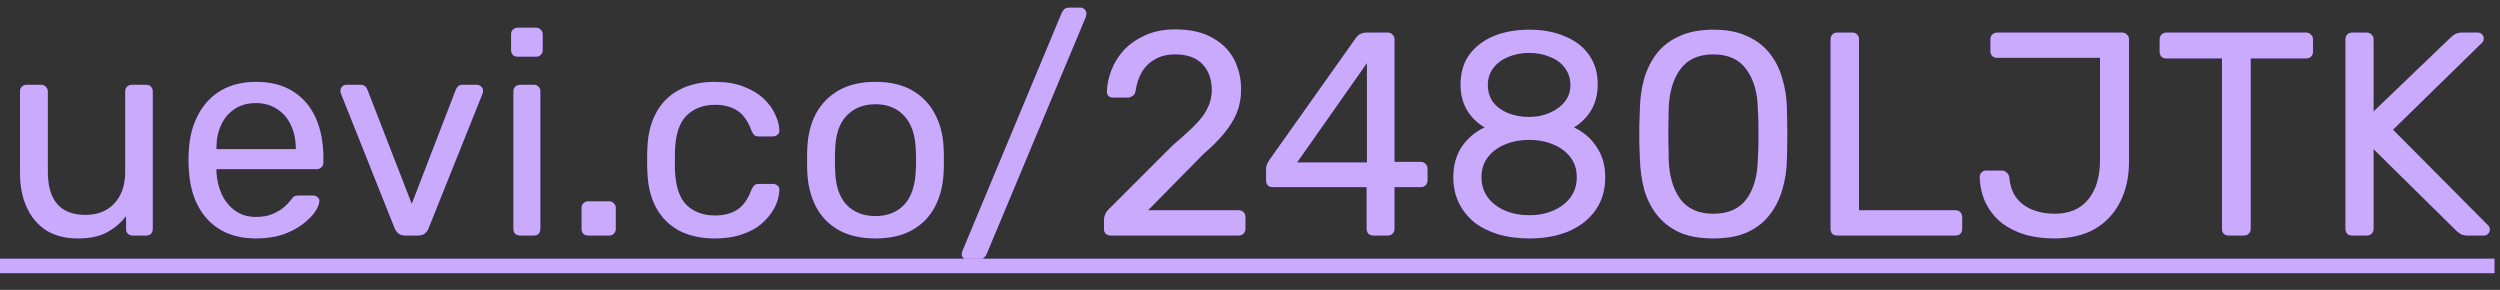 <svg width="138" height="16" viewBox="0 0 138 16" fill="none" xmlns="http://www.w3.org/2000/svg">
<rect x="0" y="0" width="138" height="16" fill="#333333" stroke="none"/>
<path d="M4.288 13.16C3.605 13.16 3.024 13.011 2.544 12.712C2.075 12.403 1.717 11.976 1.472 11.432C1.227 10.888 1.104 10.264 1.104 9.56V5.048C1.104 4.941 1.136 4.856 1.2 4.792C1.275 4.717 1.365 4.68 1.472 4.68H2.272C2.379 4.68 2.464 4.717 2.528 4.792C2.603 4.856 2.64 4.941 2.64 5.048V9.48C2.64 11.069 3.333 11.864 4.72 11.864C5.381 11.864 5.909 11.656 6.304 11.24C6.709 10.813 6.912 10.227 6.912 9.48V5.048C6.912 4.941 6.944 4.856 7.008 4.792C7.083 4.717 7.173 4.68 7.28 4.68H8.064C8.181 4.68 8.272 4.717 8.336 4.792C8.4 4.856 8.432 4.941 8.432 5.048V12.632C8.432 12.739 8.4 12.829 8.336 12.904C8.272 12.968 8.181 13 8.064 13H7.328C7.221 13 7.131 12.968 7.056 12.904C6.992 12.829 6.96 12.739 6.96 12.632V11.928C6.672 12.301 6.32 12.6 5.904 12.824C5.499 13.048 4.96 13.16 4.288 13.16ZM14.121 13.16C13.022 13.16 12.148 12.824 11.497 12.152C10.846 11.469 10.489 10.541 10.425 9.368C10.414 9.229 10.409 9.053 10.409 8.84C10.409 8.616 10.414 8.435 10.425 8.296C10.468 7.539 10.644 6.877 10.953 6.312C11.262 5.736 11.684 5.293 12.217 4.984C12.761 4.675 13.396 4.52 14.121 4.52C14.932 4.52 15.609 4.691 16.153 5.032C16.708 5.373 17.129 5.859 17.417 6.488C17.705 7.117 17.849 7.853 17.849 8.696V8.968C17.849 9.085 17.812 9.176 17.737 9.24C17.673 9.304 17.588 9.336 17.481 9.336H11.945C11.945 9.347 11.945 9.368 11.945 9.4C11.945 9.432 11.945 9.459 11.945 9.48C11.966 9.917 12.062 10.328 12.233 10.712C12.404 11.085 12.649 11.389 12.969 11.624C13.289 11.859 13.673 11.976 14.121 11.976C14.505 11.976 14.825 11.917 15.081 11.8C15.337 11.683 15.545 11.555 15.705 11.416C15.865 11.267 15.972 11.155 16.025 11.08C16.121 10.941 16.196 10.861 16.249 10.84C16.302 10.808 16.388 10.792 16.505 10.792H17.273C17.38 10.792 17.465 10.824 17.529 10.888C17.604 10.941 17.636 11.021 17.625 11.128C17.614 11.288 17.529 11.485 17.369 11.72C17.209 11.944 16.98 12.168 16.681 12.392C16.382 12.616 16.02 12.803 15.593 12.952C15.166 13.091 14.676 13.16 14.121 13.16ZM11.945 8.232H16.329V8.184C16.329 7.704 16.238 7.277 16.057 6.904C15.886 6.531 15.636 6.237 15.305 6.024C14.974 5.8 14.58 5.688 14.121 5.688C13.662 5.688 13.268 5.8 12.937 6.024C12.617 6.237 12.372 6.531 12.201 6.904C12.03 7.277 11.945 7.704 11.945 8.184V8.232ZM22.377 13C22.217 13 22.089 12.963 21.993 12.888C21.907 12.813 21.838 12.717 21.785 12.6L18.825 5.176C18.803 5.123 18.793 5.069 18.793 5.016C18.793 4.92 18.825 4.84 18.889 4.776C18.953 4.712 19.033 4.68 19.129 4.68H19.897C20.014 4.68 20.105 4.712 20.169 4.776C20.233 4.84 20.27 4.899 20.281 4.952L22.729 11.256L25.161 4.952C25.182 4.899 25.22 4.84 25.273 4.776C25.337 4.712 25.427 4.68 25.545 4.68H26.329C26.414 4.68 26.489 4.712 26.553 4.776C26.628 4.84 26.665 4.92 26.665 5.016C26.665 5.069 26.654 5.123 26.633 5.176L23.657 12.6C23.614 12.717 23.545 12.813 23.449 12.888C23.363 12.963 23.235 13 23.065 13H22.377ZM28.708 13C28.602 13 28.511 12.968 28.436 12.904C28.372 12.829 28.34 12.739 28.34 12.632V5.048C28.34 4.941 28.372 4.856 28.436 4.792C28.511 4.717 28.602 4.68 28.708 4.68H29.476C29.583 4.68 29.668 4.717 29.732 4.792C29.796 4.856 29.828 4.941 29.828 5.048V12.632C29.828 12.739 29.796 12.829 29.732 12.904C29.668 12.968 29.583 13 29.476 13H28.708ZM28.58 3.128C28.474 3.128 28.383 3.096 28.308 3.032C28.244 2.957 28.212 2.867 28.212 2.76V1.896C28.212 1.789 28.244 1.704 28.308 1.64C28.383 1.565 28.474 1.528 28.58 1.528H29.588C29.695 1.528 29.78 1.565 29.844 1.64C29.919 1.704 29.956 1.789 29.956 1.896V2.76C29.956 2.867 29.919 2.957 29.844 3.032C29.78 3.096 29.695 3.128 29.588 3.128H28.58ZM32.471 13C32.365 13 32.274 12.968 32.199 12.904C32.135 12.829 32.103 12.739 32.103 12.632V11.48C32.103 11.373 32.135 11.288 32.199 11.224C32.274 11.149 32.365 11.112 32.471 11.112H33.623C33.73 11.112 33.815 11.149 33.879 11.224C33.954 11.288 33.991 11.373 33.991 11.48V12.632C33.991 12.739 33.954 12.829 33.879 12.904C33.815 12.968 33.73 13 33.623 13H32.471ZM39.45 13.16C38.693 13.16 38.037 13.016 37.482 12.728C36.938 12.429 36.517 12.008 36.218 11.464C35.92 10.909 35.76 10.248 35.738 9.48C35.728 9.32 35.722 9.107 35.722 8.84C35.722 8.573 35.728 8.36 35.738 8.2C35.76 7.432 35.92 6.776 36.218 6.232C36.517 5.677 36.938 5.256 37.482 4.968C38.037 4.669 38.693 4.52 39.45 4.52C40.069 4.52 40.597 4.605 41.034 4.776C41.482 4.947 41.85 5.165 42.138 5.432C42.426 5.699 42.64 5.987 42.778 6.296C42.928 6.605 43.008 6.899 43.018 7.176C43.029 7.283 42.997 7.368 42.922 7.432C42.848 7.496 42.757 7.528 42.65 7.528H41.882C41.776 7.528 41.696 7.507 41.642 7.464C41.589 7.411 41.536 7.325 41.482 7.208C41.29 6.685 41.029 6.317 40.698 6.104C40.368 5.891 39.957 5.784 39.466 5.784C38.826 5.784 38.304 5.981 37.898 6.376C37.504 6.771 37.29 7.405 37.258 8.28C37.248 8.664 37.248 9.037 37.258 9.4C37.29 10.285 37.504 10.925 37.898 11.32C38.304 11.704 38.826 11.896 39.466 11.896C39.957 11.896 40.368 11.789 40.698 11.576C41.029 11.363 41.29 10.995 41.482 10.472C41.536 10.355 41.589 10.275 41.642 10.232C41.696 10.179 41.776 10.152 41.882 10.152H42.65C42.757 10.152 42.848 10.184 42.922 10.248C42.997 10.312 43.029 10.397 43.018 10.504C43.008 10.728 42.96 10.957 42.874 11.192C42.789 11.427 42.65 11.667 42.458 11.912C42.277 12.147 42.048 12.36 41.77 12.552C41.493 12.733 41.157 12.883 40.762 13C40.378 13.107 39.941 13.16 39.45 13.16ZM48.326 13.16C47.516 13.16 46.838 13.005 46.294 12.696C45.75 12.387 45.334 11.96 45.046 11.416C44.758 10.861 44.598 10.232 44.566 9.528C44.556 9.347 44.55 9.117 44.55 8.84C44.55 8.552 44.556 8.323 44.566 8.152C44.598 7.437 44.758 6.808 45.046 6.264C45.345 5.72 45.766 5.293 46.31 4.984C46.854 4.675 47.526 4.52 48.326 4.52C49.126 4.52 49.798 4.675 50.342 4.984C50.886 5.293 51.302 5.72 51.59 6.264C51.889 6.808 52.054 7.437 52.086 8.152C52.097 8.323 52.102 8.552 52.102 8.84C52.102 9.117 52.097 9.347 52.086 9.528C52.054 10.232 51.894 10.861 51.606 11.416C51.318 11.96 50.902 12.387 50.358 12.696C49.814 13.005 49.137 13.16 48.326 13.16ZM48.326 11.928C48.988 11.928 49.516 11.72 49.91 11.304C50.305 10.877 50.518 10.259 50.55 9.448C50.561 9.288 50.566 9.085 50.566 8.84C50.566 8.595 50.561 8.392 50.55 8.232C50.518 7.421 50.305 6.808 49.91 6.392C49.516 5.965 48.988 5.752 48.326 5.752C47.665 5.752 47.132 5.965 46.726 6.392C46.332 6.808 46.124 7.421 46.102 8.232C46.092 8.392 46.086 8.595 46.086 8.84C46.086 9.085 46.092 9.288 46.102 9.448C46.124 10.259 46.332 10.877 46.726 11.304C47.132 11.72 47.665 11.928 48.326 11.928ZM53.408 14.344C53.322 14.344 53.248 14.312 53.184 14.248C53.12 14.184 53.088 14.109 53.088 14.024C53.088 13.971 53.104 13.907 53.136 13.832L58.608 0.712C58.64 0.648 58.682 0.584 58.736 0.52C58.8 0.456 58.896 0.424 59.024 0.424H59.648C59.733 0.424 59.808 0.456 59.872 0.52C59.936 0.584 59.968 0.659 59.968 0.744C59.968 0.787 59.957 0.851 59.936 0.936L54.448 14.056C54.426 14.109 54.379 14.168 54.304 14.232C54.24 14.307 54.149 14.344 54.032 14.344H53.408ZM61.308 13C61.202 13 61.111 12.968 61.036 12.904C60.972 12.829 60.94 12.739 60.94 12.632V12.12C60.94 12.024 60.967 11.917 61.02 11.8C61.074 11.683 61.18 11.555 61.34 11.416L64.732 8.024C65.276 7.565 65.703 7.176 66.012 6.856C66.332 6.525 66.556 6.211 66.684 5.912C66.823 5.613 66.892 5.304 66.892 4.984C66.892 4.376 66.722 3.896 66.38 3.544C66.039 3.181 65.532 3 64.86 3C64.434 3 64.066 3.091 63.756 3.272C63.447 3.443 63.202 3.683 63.02 3.992C62.85 4.291 62.738 4.632 62.684 5.016C62.663 5.155 62.604 5.251 62.508 5.304C62.423 5.357 62.343 5.384 62.268 5.384H61.436C61.34 5.384 61.26 5.357 61.196 5.304C61.132 5.24 61.1 5.165 61.1 5.08C61.111 4.675 61.196 4.269 61.356 3.864C61.516 3.448 61.751 3.075 62.06 2.744C62.38 2.413 62.77 2.147 63.228 1.944C63.698 1.731 64.242 1.624 64.86 1.624C65.703 1.624 66.391 1.779 66.924 2.088C67.468 2.387 67.868 2.787 68.124 3.288C68.38 3.789 68.508 4.339 68.508 4.936C68.508 5.405 68.428 5.837 68.268 6.232C68.108 6.616 67.874 6.995 67.564 7.368C67.266 7.731 66.892 8.104 66.444 8.488L63.372 11.608H68.364C68.482 11.608 68.572 11.64 68.636 11.704C68.711 11.768 68.748 11.859 68.748 11.976V12.632C68.748 12.739 68.711 12.829 68.636 12.904C68.572 12.968 68.482 13 68.364 13H61.308ZM75.807 13C75.7 13 75.609 12.968 75.535 12.904C75.471 12.829 75.439 12.739 75.439 12.632V10.328H70.255C70.148 10.328 70.057 10.296 69.983 10.232C69.919 10.157 69.887 10.067 69.887 9.96V9.32C69.887 9.277 69.897 9.213 69.919 9.128C69.951 9.032 69.999 8.936 70.063 8.84L74.863 2.072C74.991 1.891 75.188 1.8 75.455 1.8H76.607C76.713 1.8 76.799 1.837 76.863 1.912C76.937 1.976 76.975 2.061 76.975 2.168V8.936H78.415C78.532 8.936 78.623 8.973 78.687 9.048C78.761 9.112 78.799 9.197 78.799 9.304V9.96C78.799 10.067 78.761 10.157 78.687 10.232C78.623 10.296 78.537 10.328 78.431 10.328H76.975V12.632C76.975 12.739 76.937 12.829 76.863 12.904C76.799 12.968 76.713 13 76.607 13H75.807ZM71.599 8.968H75.455V3.48L71.599 8.968ZM84.416 13.16C83.797 13.16 83.227 13.085 82.704 12.936C82.192 12.776 81.749 12.552 81.376 12.264C81.013 11.965 80.731 11.608 80.528 11.192C80.326 10.776 80.224 10.307 80.224 9.784C80.224 9.133 80.379 8.573 80.688 8.104C81.008 7.635 81.43 7.277 81.952 7.032C81.536 6.787 81.211 6.467 80.976 6.072C80.742 5.677 80.624 5.208 80.624 4.664C80.624 4.024 80.779 3.485 81.088 3.048C81.408 2.6 81.851 2.253 82.416 2.008C82.992 1.763 83.659 1.64 84.416 1.64C85.163 1.64 85.819 1.763 86.384 2.008C86.96 2.243 87.403 2.584 87.712 3.032C88.032 3.48 88.192 4.019 88.192 4.648C88.192 5.192 88.075 5.667 87.84 6.072C87.606 6.467 87.285 6.787 86.88 7.032C87.403 7.277 87.819 7.635 88.128 8.104C88.448 8.573 88.608 9.133 88.608 9.784C88.608 10.477 88.432 11.08 88.08 11.592C87.728 12.093 87.237 12.483 86.608 12.76C85.979 13.027 85.248 13.16 84.416 13.16ZM84.416 11.88C84.907 11.88 85.35 11.795 85.744 11.624C86.139 11.453 86.454 11.213 86.688 10.904C86.923 10.584 87.04 10.211 87.04 9.784C87.04 9.347 86.923 8.979 86.688 8.68C86.454 8.371 86.139 8.136 85.744 7.976C85.35 7.805 84.907 7.72 84.416 7.72C83.925 7.72 83.478 7.805 83.072 7.976C82.677 8.136 82.363 8.371 82.128 8.68C81.894 8.979 81.776 9.347 81.776 9.784C81.776 10.211 81.894 10.584 82.128 10.904C82.363 11.213 82.677 11.453 83.072 11.624C83.478 11.795 83.925 11.88 84.416 11.88ZM84.416 6.456C84.822 6.456 85.195 6.381 85.536 6.232C85.888 6.083 86.165 5.88 86.368 5.624C86.582 5.368 86.688 5.059 86.688 4.696C86.688 4.333 86.587 4.019 86.384 3.752C86.192 3.485 85.92 3.283 85.568 3.144C85.227 2.995 84.843 2.92 84.416 2.92C83.99 2.92 83.6 2.995 83.248 3.144C82.907 3.283 82.635 3.485 82.432 3.752C82.23 4.019 82.128 4.333 82.128 4.696C82.128 5.069 82.23 5.389 82.432 5.656C82.635 5.912 82.907 6.109 83.248 6.248C83.6 6.387 83.99 6.456 84.416 6.456ZM94.572 13.16C93.836 13.16 93.212 13.048 92.7 12.824C92.199 12.589 91.788 12.269 91.468 11.864C91.148 11.459 90.913 10.995 90.764 10.472C90.625 9.949 90.545 9.395 90.524 8.808C90.513 8.52 90.503 8.216 90.492 7.896C90.492 7.576 90.492 7.256 90.492 6.936C90.503 6.605 90.513 6.291 90.524 5.992C90.535 5.405 90.615 4.851 90.764 4.328C90.924 3.795 91.159 3.331 91.468 2.936C91.788 2.531 92.204 2.216 92.716 1.992C93.228 1.757 93.847 1.64 94.572 1.64C95.308 1.64 95.927 1.757 96.428 1.992C96.94 2.216 97.356 2.531 97.676 2.936C97.996 3.331 98.231 3.795 98.38 4.328C98.54 4.851 98.625 5.405 98.636 5.992C98.647 6.291 98.652 6.605 98.652 6.936C98.663 7.256 98.663 7.576 98.652 7.896C98.652 8.216 98.647 8.52 98.636 8.808C98.625 9.395 98.54 9.949 98.38 10.472C98.231 10.995 97.996 11.459 97.676 11.864C97.367 12.269 96.956 12.589 96.444 12.824C95.943 13.048 95.319 13.16 94.572 13.16ZM94.572 11.8C95.404 11.8 96.017 11.528 96.412 10.984C96.817 10.429 97.025 9.677 97.036 8.728C97.057 8.419 97.068 8.12 97.068 7.832C97.068 7.533 97.068 7.24 97.068 6.952C97.068 6.653 97.057 6.36 97.036 6.072C97.025 5.144 96.817 4.403 96.412 3.848C96.017 3.283 95.404 3 94.572 3C93.751 3 93.137 3.283 92.732 3.848C92.337 4.403 92.129 5.144 92.108 6.072C92.108 6.36 92.103 6.653 92.092 6.952C92.092 7.24 92.092 7.533 92.092 7.832C92.103 8.12 92.108 8.419 92.108 8.728C92.129 9.677 92.343 10.429 92.748 10.984C93.153 11.528 93.761 11.8 94.572 11.8ZM101.416 13C101.299 13 101.208 12.968 101.144 12.904C101.08 12.829 101.048 12.739 101.048 12.632V2.168C101.048 2.061 101.08 1.976 101.144 1.912C101.208 1.837 101.299 1.8 101.416 1.8H102.264C102.371 1.8 102.456 1.837 102.52 1.912C102.584 1.976 102.616 2.061 102.616 2.168V11.608H107.944C108.062 11.608 108.152 11.645 108.216 11.72C108.28 11.784 108.312 11.875 108.312 11.992V12.632C108.312 12.739 108.28 12.829 108.216 12.904C108.152 12.968 108.062 13 107.944 13H101.416ZM113.392 13.16C112.848 13.16 112.331 13.096 111.84 12.968C111.36 12.829 110.928 12.621 110.544 12.344C110.171 12.056 109.872 11.699 109.648 11.272C109.424 10.845 109.301 10.344 109.28 9.768C109.28 9.672 109.312 9.592 109.376 9.528C109.44 9.453 109.525 9.416 109.632 9.416H110.496C110.613 9.416 110.704 9.453 110.768 9.528C110.843 9.592 110.891 9.677 110.912 9.784C110.955 10.264 111.093 10.653 111.328 10.952C111.563 11.24 111.861 11.453 112.224 11.592C112.587 11.731 112.987 11.8 113.424 11.8C114.235 11.8 114.853 11.533 115.28 11C115.707 10.467 115.92 9.757 115.92 8.872V3.192H110.24C110.133 3.192 110.043 3.16 109.968 3.096C109.904 3.021 109.872 2.931 109.872 2.824V2.168C109.872 2.061 109.904 1.976 109.968 1.912C110.043 1.837 110.133 1.8 110.24 1.8H117.136C117.253 1.8 117.344 1.837 117.408 1.912C117.483 1.976 117.52 2.067 117.52 2.184V8.904C117.52 9.768 117.355 10.52 117.024 11.16C116.693 11.8 116.224 12.296 115.616 12.648C115.008 12.989 114.267 13.16 113.392 13.16ZM123.021 13C122.914 13 122.823 12.968 122.749 12.904C122.685 12.829 122.653 12.739 122.653 12.632V3.224H119.581C119.474 3.224 119.383 3.192 119.309 3.128C119.245 3.053 119.213 2.963 119.213 2.856V2.184C119.213 2.067 119.245 1.976 119.309 1.912C119.383 1.837 119.474 1.8 119.581 1.8H127.293C127.41 1.8 127.501 1.837 127.565 1.912C127.639 1.976 127.677 2.067 127.677 2.184V2.856C127.677 2.963 127.639 3.053 127.565 3.128C127.501 3.192 127.41 3.224 127.293 3.224H124.237V12.632C124.237 12.739 124.199 12.829 124.125 12.904C124.061 12.968 123.97 13 123.853 13H123.021ZM129.838 13C129.721 13 129.63 12.968 129.566 12.904C129.502 12.829 129.47 12.739 129.47 12.632V2.184C129.47 2.067 129.502 1.976 129.566 1.912C129.63 1.837 129.721 1.8 129.838 1.8H130.638C130.755 1.8 130.846 1.837 130.91 1.912C130.985 1.976 131.022 2.067 131.022 2.184V6.152L135.294 2.056C135.337 2.013 135.406 1.96 135.502 1.896C135.609 1.832 135.747 1.8 135.918 1.8H136.782C136.867 1.8 136.942 1.832 137.006 1.896C137.07 1.96 137.102 2.035 137.102 2.12C137.102 2.205 137.081 2.275 137.038 2.328L132.094 7.16L137.358 12.456C137.411 12.52 137.438 12.595 137.438 12.68C137.438 12.765 137.406 12.84 137.342 12.904C137.278 12.968 137.203 13 137.118 13H136.222C136.041 13 135.902 12.968 135.806 12.904C135.71 12.829 135.641 12.776 135.598 12.744L131.022 8.232V12.632C131.022 12.739 130.985 12.829 130.91 12.904C130.846 12.968 130.755 13 130.638 13H129.838Z" fill="#782BF7"/>
<path d="M4.288 13.16C3.605 13.16 3.024 13.011 2.544 12.712C2.075 12.403 1.717 11.976 1.472 11.432C1.227 10.888 1.104 10.264 1.104 9.56V5.048C1.104 4.941 1.136 4.856 1.2 4.792C1.275 4.717 1.365 4.68 1.472 4.68H2.272C2.379 4.68 2.464 4.717 2.528 4.792C2.603 4.856 2.64 4.941 2.64 5.048V9.48C2.64 11.069 3.333 11.864 4.72 11.864C5.381 11.864 5.909 11.656 6.304 11.24C6.709 10.813 6.912 10.227 6.912 9.48V5.048C6.912 4.941 6.944 4.856 7.008 4.792C7.083 4.717 7.173 4.68 7.28 4.68H8.064C8.181 4.68 8.272 4.717 8.336 4.792C8.4 4.856 8.432 4.941 8.432 5.048V12.632C8.432 12.739 8.4 12.829 8.336 12.904C8.272 12.968 8.181 13 8.064 13H7.328C7.221 13 7.131 12.968 7.056 12.904C6.992 12.829 6.96 12.739 6.96 12.632V11.928C6.672 12.301 6.32 12.6 5.904 12.824C5.499 13.048 4.96 13.16 4.288 13.16ZM14.121 13.16C13.022 13.16 12.148 12.824 11.497 12.152C10.846 11.469 10.489 10.541 10.425 9.368C10.414 9.229 10.409 9.053 10.409 8.84C10.409 8.616 10.414 8.435 10.425 8.296C10.468 7.539 10.644 6.877 10.953 6.312C11.262 5.736 11.684 5.293 12.217 4.984C12.761 4.675 13.396 4.52 14.121 4.52C14.932 4.52 15.609 4.691 16.153 5.032C16.708 5.373 17.129 5.859 17.417 6.488C17.705 7.117 17.849 7.853 17.849 8.696V8.968C17.849 9.085 17.812 9.176 17.737 9.24C17.673 9.304 17.588 9.336 17.481 9.336H11.945C11.945 9.347 11.945 9.368 11.945 9.4C11.945 9.432 11.945 9.459 11.945 9.48C11.966 9.917 12.062 10.328 12.233 10.712C12.404 11.085 12.649 11.389 12.969 11.624C13.289 11.859 13.673 11.976 14.121 11.976C14.505 11.976 14.825 11.917 15.081 11.8C15.337 11.683 15.545 11.555 15.705 11.416C15.865 11.267 15.972 11.155 16.025 11.08C16.121 10.941 16.196 10.861 16.249 10.84C16.302 10.808 16.388 10.792 16.505 10.792H17.273C17.38 10.792 17.465 10.824 17.529 10.888C17.604 10.941 17.636 11.021 17.625 11.128C17.614 11.288 17.529 11.485 17.369 11.72C17.209 11.944 16.98 12.168 16.681 12.392C16.382 12.616 16.02 12.803 15.593 12.952C15.166 13.091 14.676 13.16 14.121 13.16ZM11.945 8.232H16.329V8.184C16.329 7.704 16.238 7.277 16.057 6.904C15.886 6.531 15.636 6.237 15.305 6.024C14.974 5.8 14.58 5.688 14.121 5.688C13.662 5.688 13.268 5.8 12.937 6.024C12.617 6.237 12.372 6.531 12.201 6.904C12.03 7.277 11.945 7.704 11.945 8.184V8.232ZM22.377 13C22.217 13 22.089 12.963 21.993 12.888C21.907 12.813 21.838 12.717 21.785 12.6L18.825 5.176C18.803 5.123 18.793 5.069 18.793 5.016C18.793 4.92 18.825 4.84 18.889 4.776C18.953 4.712 19.033 4.68 19.129 4.68H19.897C20.014 4.68 20.105 4.712 20.169 4.776C20.233 4.84 20.27 4.899 20.281 4.952L22.729 11.256L25.161 4.952C25.182 4.899 25.22 4.84 25.273 4.776C25.337 4.712 25.427 4.68 25.545 4.68H26.329C26.414 4.68 26.489 4.712 26.553 4.776C26.628 4.84 26.665 4.92 26.665 5.016C26.665 5.069 26.654 5.123 26.633 5.176L23.657 12.6C23.614 12.717 23.545 12.813 23.449 12.888C23.363 12.963 23.235 13 23.065 13H22.377ZM28.708 13C28.602 13 28.511 12.968 28.436 12.904C28.372 12.829 28.34 12.739 28.34 12.632V5.048C28.34 4.941 28.372 4.856 28.436 4.792C28.511 4.717 28.602 4.68 28.708 4.68H29.476C29.583 4.68 29.668 4.717 29.732 4.792C29.796 4.856 29.828 4.941 29.828 5.048V12.632C29.828 12.739 29.796 12.829 29.732 12.904C29.668 12.968 29.583 13 29.476 13H28.708ZM28.58 3.128C28.474 3.128 28.383 3.096 28.308 3.032C28.244 2.957 28.212 2.867 28.212 2.76V1.896C28.212 1.789 28.244 1.704 28.308 1.64C28.383 1.565 28.474 1.528 28.58 1.528H29.588C29.695 1.528 29.78 1.565 29.844 1.64C29.919 1.704 29.956 1.789 29.956 1.896V2.76C29.956 2.867 29.919 2.957 29.844 3.032C29.78 3.096 29.695 3.128 29.588 3.128H28.58ZM32.471 13C32.365 13 32.274 12.968 32.199 12.904C32.135 12.829 32.103 12.739 32.103 12.632V11.48C32.103 11.373 32.135 11.288 32.199 11.224C32.274 11.149 32.365 11.112 32.471 11.112H33.623C33.73 11.112 33.815 11.149 33.879 11.224C33.954 11.288 33.991 11.373 33.991 11.48V12.632C33.991 12.739 33.954 12.829 33.879 12.904C33.815 12.968 33.73 13 33.623 13H32.471ZM39.45 13.16C38.693 13.16 38.037 13.016 37.482 12.728C36.938 12.429 36.517 12.008 36.218 11.464C35.92 10.909 35.76 10.248 35.738 9.48C35.728 9.32 35.722 9.107 35.722 8.84C35.722 8.573 35.728 8.36 35.738 8.2C35.76 7.432 35.92 6.776 36.218 6.232C36.517 5.677 36.938 5.256 37.482 4.968C38.037 4.669 38.693 4.52 39.45 4.52C40.069 4.52 40.597 4.605 41.034 4.776C41.482 4.947 41.85 5.165 42.138 5.432C42.426 5.699 42.64 5.987 42.778 6.296C42.928 6.605 43.008 6.899 43.018 7.176C43.029 7.283 42.997 7.368 42.922 7.432C42.848 7.496 42.757 7.528 42.65 7.528H41.882C41.776 7.528 41.696 7.507 41.642 7.464C41.589 7.411 41.536 7.325 41.482 7.208C41.29 6.685 41.029 6.317 40.698 6.104C40.368 5.891 39.957 5.784 39.466 5.784C38.826 5.784 38.304 5.981 37.898 6.376C37.504 6.771 37.29 7.405 37.258 8.28C37.248 8.664 37.248 9.037 37.258 9.4C37.29 10.285 37.504 10.925 37.898 11.32C38.304 11.704 38.826 11.896 39.466 11.896C39.957 11.896 40.368 11.789 40.698 11.576C41.029 11.363 41.29 10.995 41.482 10.472C41.536 10.355 41.589 10.275 41.642 10.232C41.696 10.179 41.776 10.152 41.882 10.152H42.65C42.757 10.152 42.848 10.184 42.922 10.248C42.997 10.312 43.029 10.397 43.018 10.504C43.008 10.728 42.96 10.957 42.874 11.192C42.789 11.427 42.65 11.667 42.458 11.912C42.277 12.147 42.048 12.36 41.77 12.552C41.493 12.733 41.157 12.883 40.762 13C40.378 13.107 39.941 13.16 39.45 13.16ZM48.326 13.16C47.516 13.16 46.838 13.005 46.294 12.696C45.75 12.387 45.334 11.96 45.046 11.416C44.758 10.861 44.598 10.232 44.566 9.528C44.556 9.347 44.55 9.117 44.55 8.84C44.55 8.552 44.556 8.323 44.566 8.152C44.598 7.437 44.758 6.808 45.046 6.264C45.345 5.72 45.766 5.293 46.31 4.984C46.854 4.675 47.526 4.52 48.326 4.52C49.126 4.52 49.798 4.675 50.342 4.984C50.886 5.293 51.302 5.72 51.59 6.264C51.889 6.808 52.054 7.437 52.086 8.152C52.097 8.323 52.102 8.552 52.102 8.84C52.102 9.117 52.097 9.347 52.086 9.528C52.054 10.232 51.894 10.861 51.606 11.416C51.318 11.96 50.902 12.387 50.358 12.696C49.814 13.005 49.137 13.16 48.326 13.16ZM48.326 11.928C48.988 11.928 49.516 11.72 49.91 11.304C50.305 10.877 50.518 10.259 50.55 9.448C50.561 9.288 50.566 9.085 50.566 8.84C50.566 8.595 50.561 8.392 50.55 8.232C50.518 7.421 50.305 6.808 49.91 6.392C49.516 5.965 48.988 5.752 48.326 5.752C47.665 5.752 47.132 5.965 46.726 6.392C46.332 6.808 46.124 7.421 46.102 8.232C46.092 8.392 46.086 8.595 46.086 8.84C46.086 9.085 46.092 9.288 46.102 9.448C46.124 10.259 46.332 10.877 46.726 11.304C47.132 11.72 47.665 11.928 48.326 11.928ZM53.408 14.344C53.322 14.344 53.248 14.312 53.184 14.248C53.12 14.184 53.088 14.109 53.088 14.024C53.088 13.971 53.104 13.907 53.136 13.832L58.608 0.712C58.64 0.648 58.682 0.584 58.736 0.52C58.8 0.456 58.896 0.424 59.024 0.424H59.648C59.733 0.424 59.808 0.456 59.872 0.52C59.936 0.584 59.968 0.659 59.968 0.744C59.968 0.787 59.957 0.851 59.936 0.936L54.448 14.056C54.426 14.109 54.379 14.168 54.304 14.232C54.24 14.307 54.149 14.344 54.032 14.344H53.408ZM61.308 13C61.202 13 61.111 12.968 61.036 12.904C60.972 12.829 60.94 12.739 60.94 12.632V12.12C60.94 12.024 60.967 11.917 61.02 11.8C61.074 11.683 61.18 11.555 61.34 11.416L64.732 8.024C65.276 7.565 65.703 7.176 66.012 6.856C66.332 6.525 66.556 6.211 66.684 5.912C66.823 5.613 66.892 5.304 66.892 4.984C66.892 4.376 66.722 3.896 66.38 3.544C66.039 3.181 65.532 3 64.86 3C64.434 3 64.066 3.091 63.756 3.272C63.447 3.443 63.202 3.683 63.02 3.992C62.85 4.291 62.738 4.632 62.684 5.016C62.663 5.155 62.604 5.251 62.508 5.304C62.423 5.357 62.343 5.384 62.268 5.384H61.436C61.34 5.384 61.26 5.357 61.196 5.304C61.132 5.24 61.1 5.165 61.1 5.08C61.111 4.675 61.196 4.269 61.356 3.864C61.516 3.448 61.751 3.075 62.06 2.744C62.38 2.413 62.77 2.147 63.228 1.944C63.698 1.731 64.242 1.624 64.86 1.624C65.703 1.624 66.391 1.779 66.924 2.088C67.468 2.387 67.868 2.787 68.124 3.288C68.38 3.789 68.508 4.339 68.508 4.936C68.508 5.405 68.428 5.837 68.268 6.232C68.108 6.616 67.874 6.995 67.564 7.368C67.266 7.731 66.892 8.104 66.444 8.488L63.372 11.608H68.364C68.482 11.608 68.572 11.64 68.636 11.704C68.711 11.768 68.748 11.859 68.748 11.976V12.632C68.748 12.739 68.711 12.829 68.636 12.904C68.572 12.968 68.482 13 68.364 13H61.308ZM75.807 13C75.7 13 75.609 12.968 75.535 12.904C75.471 12.829 75.439 12.739 75.439 12.632V10.328H70.255C70.148 10.328 70.057 10.296 69.983 10.232C69.919 10.157 69.887 10.067 69.887 9.96V9.32C69.887 9.277 69.897 9.213 69.919 9.128C69.951 9.032 69.999 8.936 70.063 8.84L74.863 2.072C74.991 1.891 75.188 1.8 75.455 1.8H76.607C76.713 1.8 76.799 1.837 76.863 1.912C76.937 1.976 76.975 2.061 76.975 2.168V8.936H78.415C78.532 8.936 78.623 8.973 78.687 9.048C78.761 9.112 78.799 9.197 78.799 9.304V9.96C78.799 10.067 78.761 10.157 78.687 10.232C78.623 10.296 78.537 10.328 78.431 10.328H76.975V12.632C76.975 12.739 76.937 12.829 76.863 12.904C76.799 12.968 76.713 13 76.607 13H75.807ZM71.599 8.968H75.455V3.48L71.599 8.968ZM84.416 13.16C83.797 13.16 83.227 13.085 82.704 12.936C82.192 12.776 81.749 12.552 81.376 12.264C81.013 11.965 80.731 11.608 80.528 11.192C80.326 10.776 80.224 10.307 80.224 9.784C80.224 9.133 80.379 8.573 80.688 8.104C81.008 7.635 81.43 7.277 81.952 7.032C81.536 6.787 81.211 6.467 80.976 6.072C80.742 5.677 80.624 5.208 80.624 4.664C80.624 4.024 80.779 3.485 81.088 3.048C81.408 2.6 81.851 2.253 82.416 2.008C82.992 1.763 83.659 1.64 84.416 1.64C85.163 1.64 85.819 1.763 86.384 2.008C86.96 2.243 87.403 2.584 87.712 3.032C88.032 3.48 88.192 4.019 88.192 4.648C88.192 5.192 88.075 5.667 87.84 6.072C87.606 6.467 87.285 6.787 86.88 7.032C87.403 7.277 87.819 7.635 88.128 8.104C88.448 8.573 88.608 9.133 88.608 9.784C88.608 10.477 88.432 11.08 88.08 11.592C87.728 12.093 87.237 12.483 86.608 12.76C85.979 13.027 85.248 13.16 84.416 13.16ZM84.416 11.88C84.907 11.88 85.35 11.795 85.744 11.624C86.139 11.453 86.454 11.213 86.688 10.904C86.923 10.584 87.04 10.211 87.04 9.784C87.04 9.347 86.923 8.979 86.688 8.68C86.454 8.371 86.139 8.136 85.744 7.976C85.35 7.805 84.907 7.72 84.416 7.72C83.925 7.72 83.478 7.805 83.072 7.976C82.677 8.136 82.363 8.371 82.128 8.68C81.894 8.979 81.776 9.347 81.776 9.784C81.776 10.211 81.894 10.584 82.128 10.904C82.363 11.213 82.677 11.453 83.072 11.624C83.478 11.795 83.925 11.88 84.416 11.88ZM84.416 6.456C84.822 6.456 85.195 6.381 85.536 6.232C85.888 6.083 86.165 5.88 86.368 5.624C86.582 5.368 86.688 5.059 86.688 4.696C86.688 4.333 86.587 4.019 86.384 3.752C86.192 3.485 85.92 3.283 85.568 3.144C85.227 2.995 84.843 2.92 84.416 2.92C83.99 2.92 83.6 2.995 83.248 3.144C82.907 3.283 82.635 3.485 82.432 3.752C82.23 4.019 82.128 4.333 82.128 4.696C82.128 5.069 82.23 5.389 82.432 5.656C82.635 5.912 82.907 6.109 83.248 6.248C83.6 6.387 83.99 6.456 84.416 6.456ZM94.572 13.16C93.836 13.16 93.212 13.048 92.7 12.824C92.199 12.589 91.788 12.269 91.468 11.864C91.148 11.459 90.913 10.995 90.764 10.472C90.625 9.949 90.545 9.395 90.524 8.808C90.513 8.52 90.503 8.216 90.492 7.896C90.492 7.576 90.492 7.256 90.492 6.936C90.503 6.605 90.513 6.291 90.524 5.992C90.535 5.405 90.615 4.851 90.764 4.328C90.924 3.795 91.159 3.331 91.468 2.936C91.788 2.531 92.204 2.216 92.716 1.992C93.228 1.757 93.847 1.64 94.572 1.64C95.308 1.64 95.927 1.757 96.428 1.992C96.94 2.216 97.356 2.531 97.676 2.936C97.996 3.331 98.231 3.795 98.38 4.328C98.54 4.851 98.625 5.405 98.636 5.992C98.647 6.291 98.652 6.605 98.652 6.936C98.663 7.256 98.663 7.576 98.652 7.896C98.652 8.216 98.647 8.52 98.636 8.808C98.625 9.395 98.54 9.949 98.38 10.472C98.231 10.995 97.996 11.459 97.676 11.864C97.367 12.269 96.956 12.589 96.444 12.824C95.943 13.048 95.319 13.16 94.572 13.16ZM94.572 11.8C95.404 11.8 96.017 11.528 96.412 10.984C96.817 10.429 97.025 9.677 97.036 8.728C97.057 8.419 97.068 8.12 97.068 7.832C97.068 7.533 97.068 7.24 97.068 6.952C97.068 6.653 97.057 6.36 97.036 6.072C97.025 5.144 96.817 4.403 96.412 3.848C96.017 3.283 95.404 3 94.572 3C93.751 3 93.137 3.283 92.732 3.848C92.337 4.403 92.129 5.144 92.108 6.072C92.108 6.36 92.103 6.653 92.092 6.952C92.092 7.24 92.092 7.533 92.092 7.832C92.103 8.12 92.108 8.419 92.108 8.728C92.129 9.677 92.343 10.429 92.748 10.984C93.153 11.528 93.761 11.8 94.572 11.8ZM101.416 13C101.299 13 101.208 12.968 101.144 12.904C101.08 12.829 101.048 12.739 101.048 12.632V2.168C101.048 2.061 101.08 1.976 101.144 1.912C101.208 1.837 101.299 1.8 101.416 1.8H102.264C102.371 1.8 102.456 1.837 102.52 1.912C102.584 1.976 102.616 2.061 102.616 2.168V11.608H107.944C108.062 11.608 108.152 11.645 108.216 11.72C108.28 11.784 108.312 11.875 108.312 11.992V12.632C108.312 12.739 108.28 12.829 108.216 12.904C108.152 12.968 108.062 13 107.944 13H101.416ZM113.392 13.16C112.848 13.16 112.331 13.096 111.84 12.968C111.36 12.829 110.928 12.621 110.544 12.344C110.171 12.056 109.872 11.699 109.648 11.272C109.424 10.845 109.301 10.344 109.28 9.768C109.28 9.672 109.312 9.592 109.376 9.528C109.44 9.453 109.525 9.416 109.632 9.416H110.496C110.613 9.416 110.704 9.453 110.768 9.528C110.843 9.592 110.891 9.677 110.912 9.784C110.955 10.264 111.093 10.653 111.328 10.952C111.563 11.24 111.861 11.453 112.224 11.592C112.587 11.731 112.987 11.8 113.424 11.8C114.235 11.8 114.853 11.533 115.28 11C115.707 10.467 115.92 9.757 115.92 8.872V3.192H110.24C110.133 3.192 110.043 3.16 109.968 3.096C109.904 3.021 109.872 2.931 109.872 2.824V2.168C109.872 2.061 109.904 1.976 109.968 1.912C110.043 1.837 110.133 1.8 110.24 1.8H117.136C117.253 1.8 117.344 1.837 117.408 1.912C117.483 1.976 117.52 2.067 117.52 2.184V8.904C117.52 9.768 117.355 10.52 117.024 11.16C116.693 11.8 116.224 12.296 115.616 12.648C115.008 12.989 114.267 13.16 113.392 13.16ZM123.021 13C122.914 13 122.823 12.968 122.749 12.904C122.685 12.829 122.653 12.739 122.653 12.632V3.224H119.581C119.474 3.224 119.383 3.192 119.309 3.128C119.245 3.053 119.213 2.963 119.213 2.856V2.184C119.213 2.067 119.245 1.976 119.309 1.912C119.383 1.837 119.474 1.8 119.581 1.8H127.293C127.41 1.8 127.501 1.837 127.565 1.912C127.639 1.976 127.677 2.067 127.677 2.184V2.856C127.677 2.963 127.639 3.053 127.565 3.128C127.501 3.192 127.41 3.224 127.293 3.224H124.237V12.632C124.237 12.739 124.199 12.829 124.125 12.904C124.061 12.968 123.97 13 123.853 13H123.021ZM129.838 13C129.721 13 129.63 12.968 129.566 12.904C129.502 12.829 129.47 12.739 129.47 12.632V2.184C129.47 2.067 129.502 1.976 129.566 1.912C129.63 1.837 129.721 1.8 129.838 1.8H130.638C130.755 1.8 130.846 1.837 130.91 1.912C130.985 1.976 131.022 2.067 131.022 2.184V6.152L135.294 2.056C135.337 2.013 135.406 1.96 135.502 1.896C135.609 1.832 135.747 1.8 135.918 1.8H136.782C136.867 1.8 136.942 1.832 137.006 1.896C137.07 1.96 137.102 2.035 137.102 2.12C137.102 2.205 137.081 2.275 137.038 2.328L132.094 7.16L137.358 12.456C137.411 12.52 137.438 12.595 137.438 12.68C137.438 12.765 137.406 12.84 137.342 12.904C137.278 12.968 137.203 13 137.118 13H136.222C136.041 13 135.902 12.968 135.806 12.904C135.71 12.829 135.641 12.776 135.598 12.744L131.022 8.232V12.632C131.022 12.739 130.985 12.829 130.91 12.904C130.846 12.968 130.755 13 130.638 13H129.838Z" fill="white" fill-opacity="0.6"/>
<path d="M0 14.28H137.694V15.08H0V14.28Z" fill="#782BF7"/>
<path d="M0 14.28H137.694V15.08H0V14.28Z" fill="white" fill-opacity="0.6"/>
</svg>
